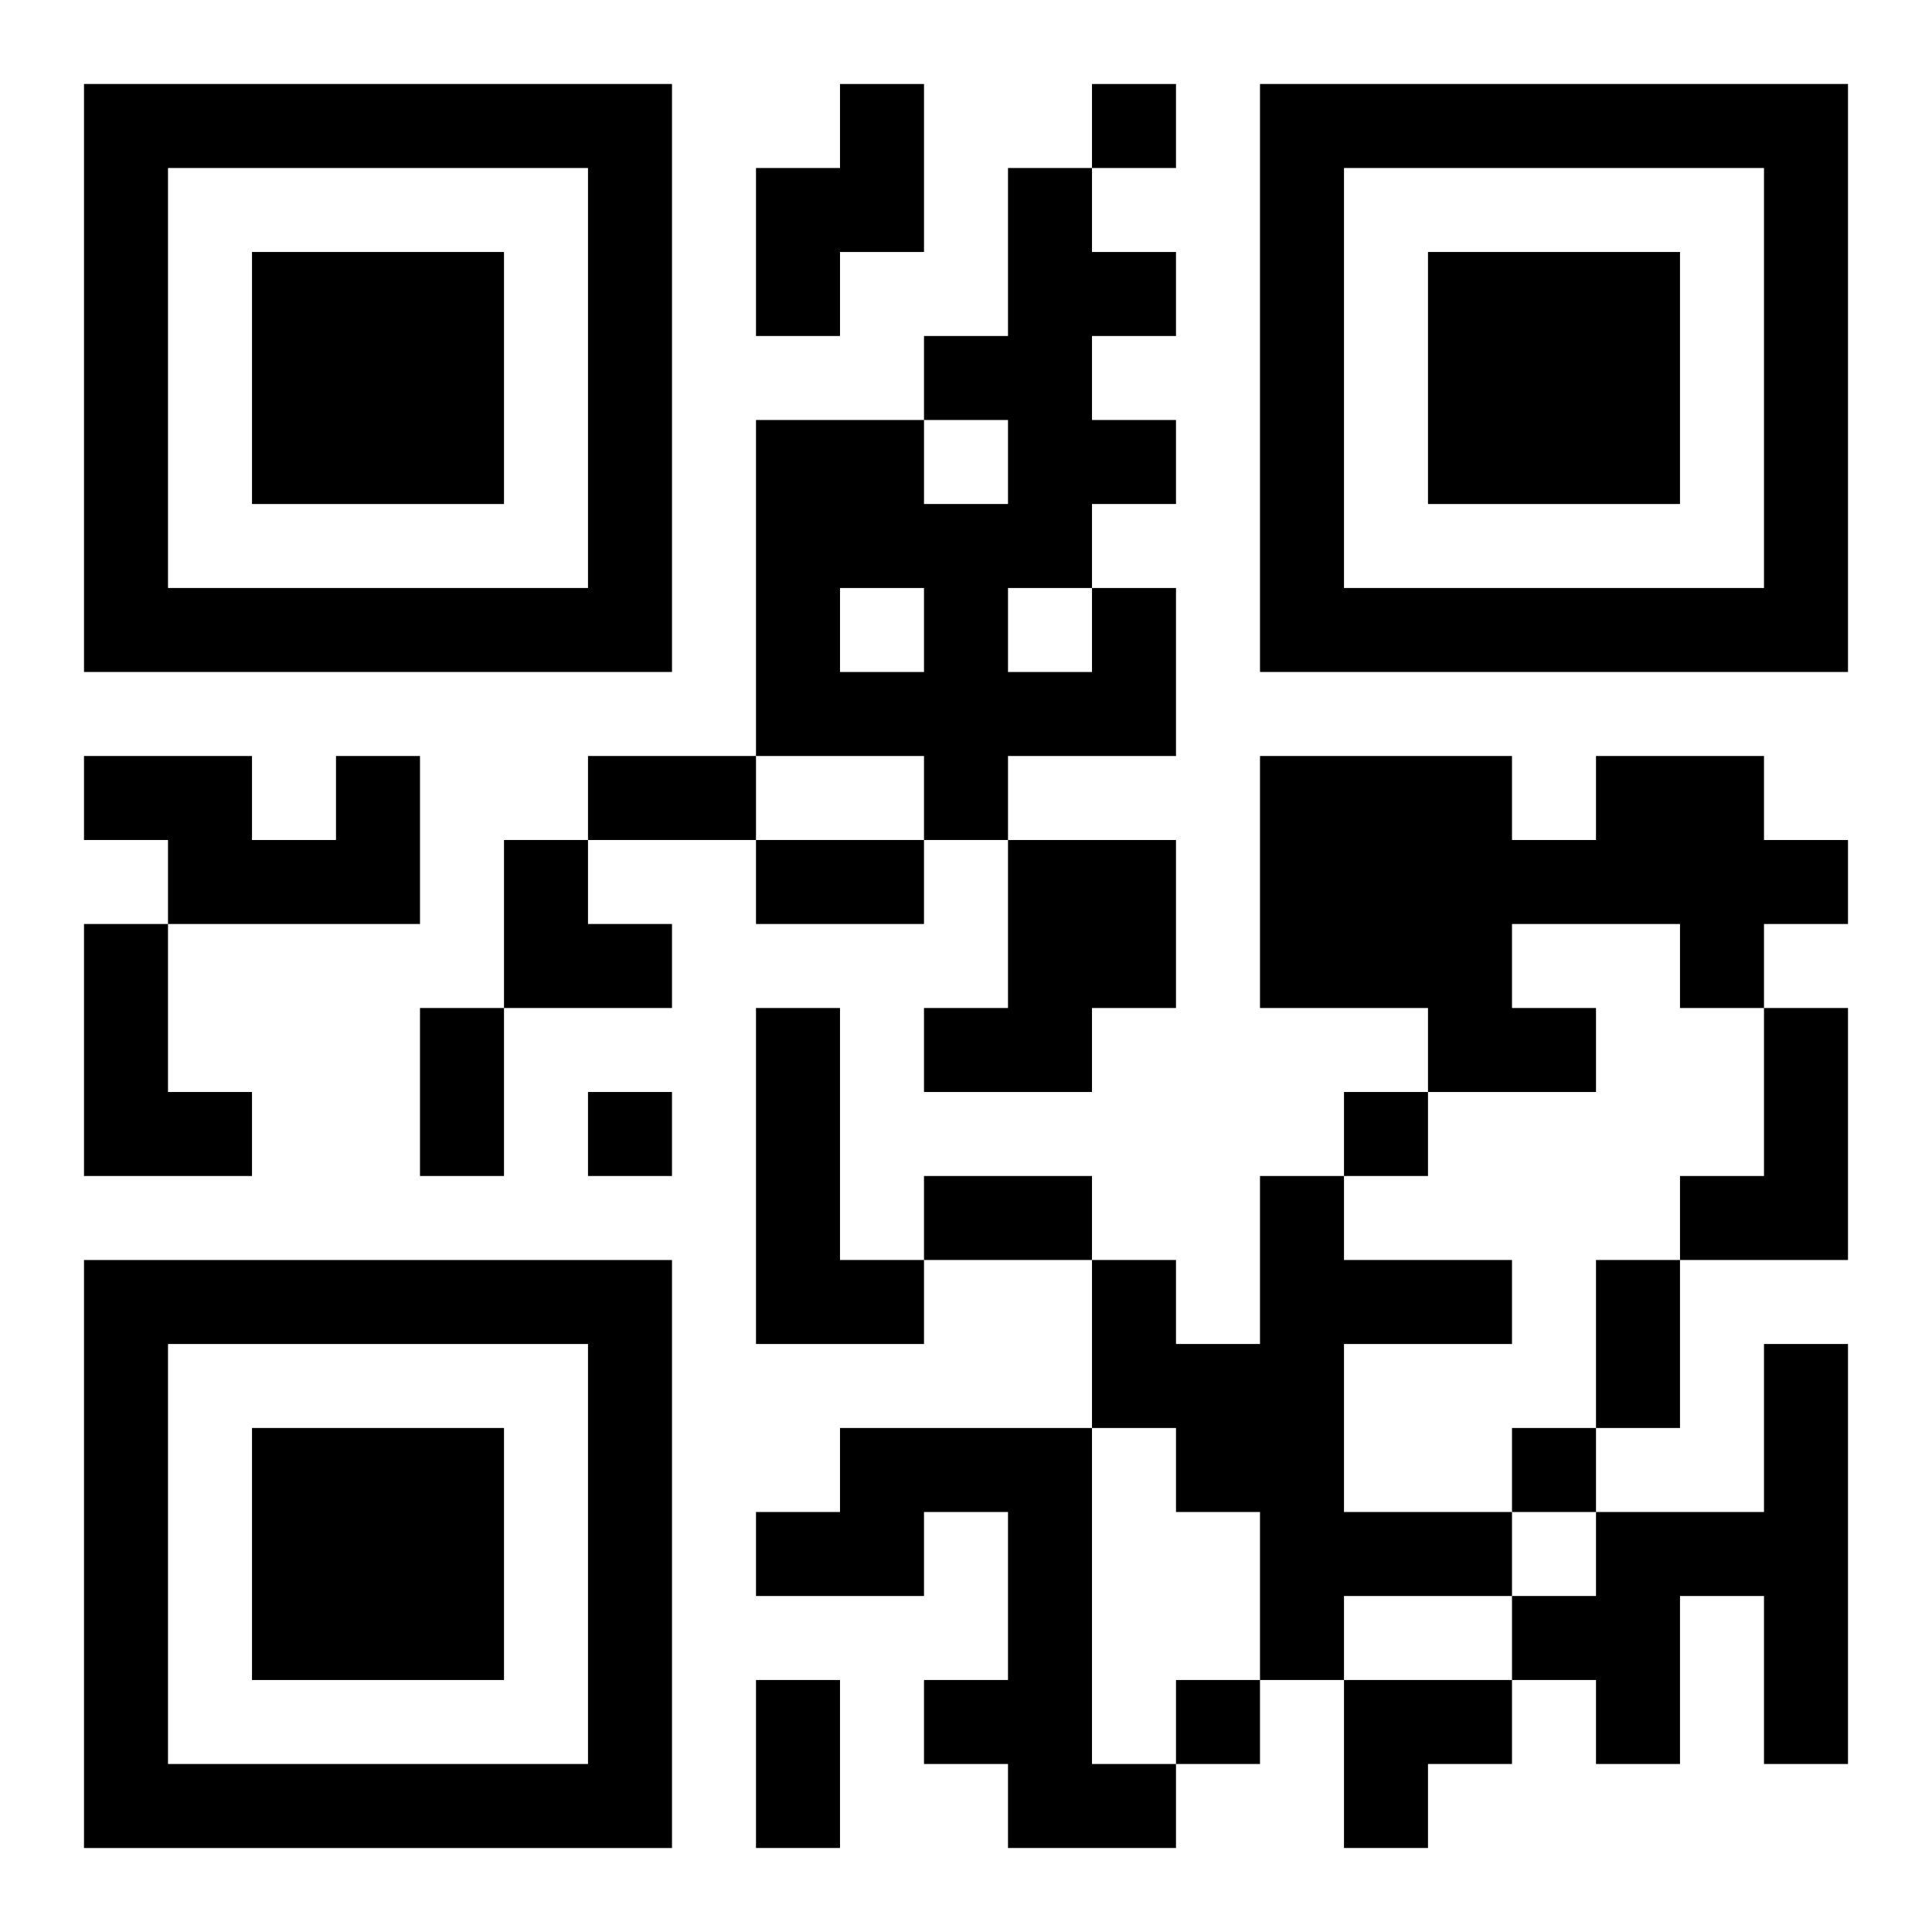 <?xml version="1.0" encoding="UTF-8"?>
<svg width="250" height="250" baseProfile="full" version="1.1" viewBox="-1 -1 23 23" xmlns="http://www.w3.org/2000/svg" xmlns:xlink="http://www.w3.org/1999/xlink"><symbol id="a"><path d="m0 7v7h7v-7h-7zm1 1h5v5h-5v-5zm1 1v3h3v-3h-3z"/></symbol><use y="-7" xlink:href="#a"/><use y="7" xlink:href="#a"/><use x="14" y="-7" xlink:href="#a"/><path d="m9 0h1v2h-1v1h-1v-2h1v-1m3 6h1v2h-2v1h-1v-1h-2v-4h2v1h1v-1h-1v-1h1v-2h1v1h1v1h-1v1h1v1h-1v1m-3 0v1h1v-1h-1m2 0v1h1v-1h-1m-8 2h1v2h-3v-1h-1v-1h2v1h1v-1m15 0h2v1h1v1h-1v1h-1v-1h-2v1h1v1h-2v-1h-2v-3h3v1h1v-1m-7 1h2v2h-1v1h-2v-1h1v-2m-11 1h1v2h1v1h-2v-3m8 1h1v3h1v1h-2v-4m12 0h1v3h-2v-1h1v-2m-6 2h1v1h2v1h-2v2h2v1h-2v1h-1v-2h-1v-1h-1v-2h1v1h1v-2m6 2h1v5h-1v-2h-1v2h-1v-1h-1v-1h1v-1h2v-2m-11 1h3v4h1v1h-2v-1h-1v-1h1v-2h-1v1h-2v-1h1v-1m3-16v1h1v-1h-1m-6 12v1h1v-1h-1m9 0v1h1v-1h-1m2 4v1h1v-1h-1m-4 3v1h1v-1h-1m-7-11h2v1h-2v-1m2 1h2v1h-2v-1m-4 2h1v2h-1v-2m6 2h2v1h-2v-1m8 1h1v2h-1v-2m-10 5h1v2h-1v-2m-3-10h1v1h1v1h-2zm10 10h2v1h-1v1h-1z"/></svg>
